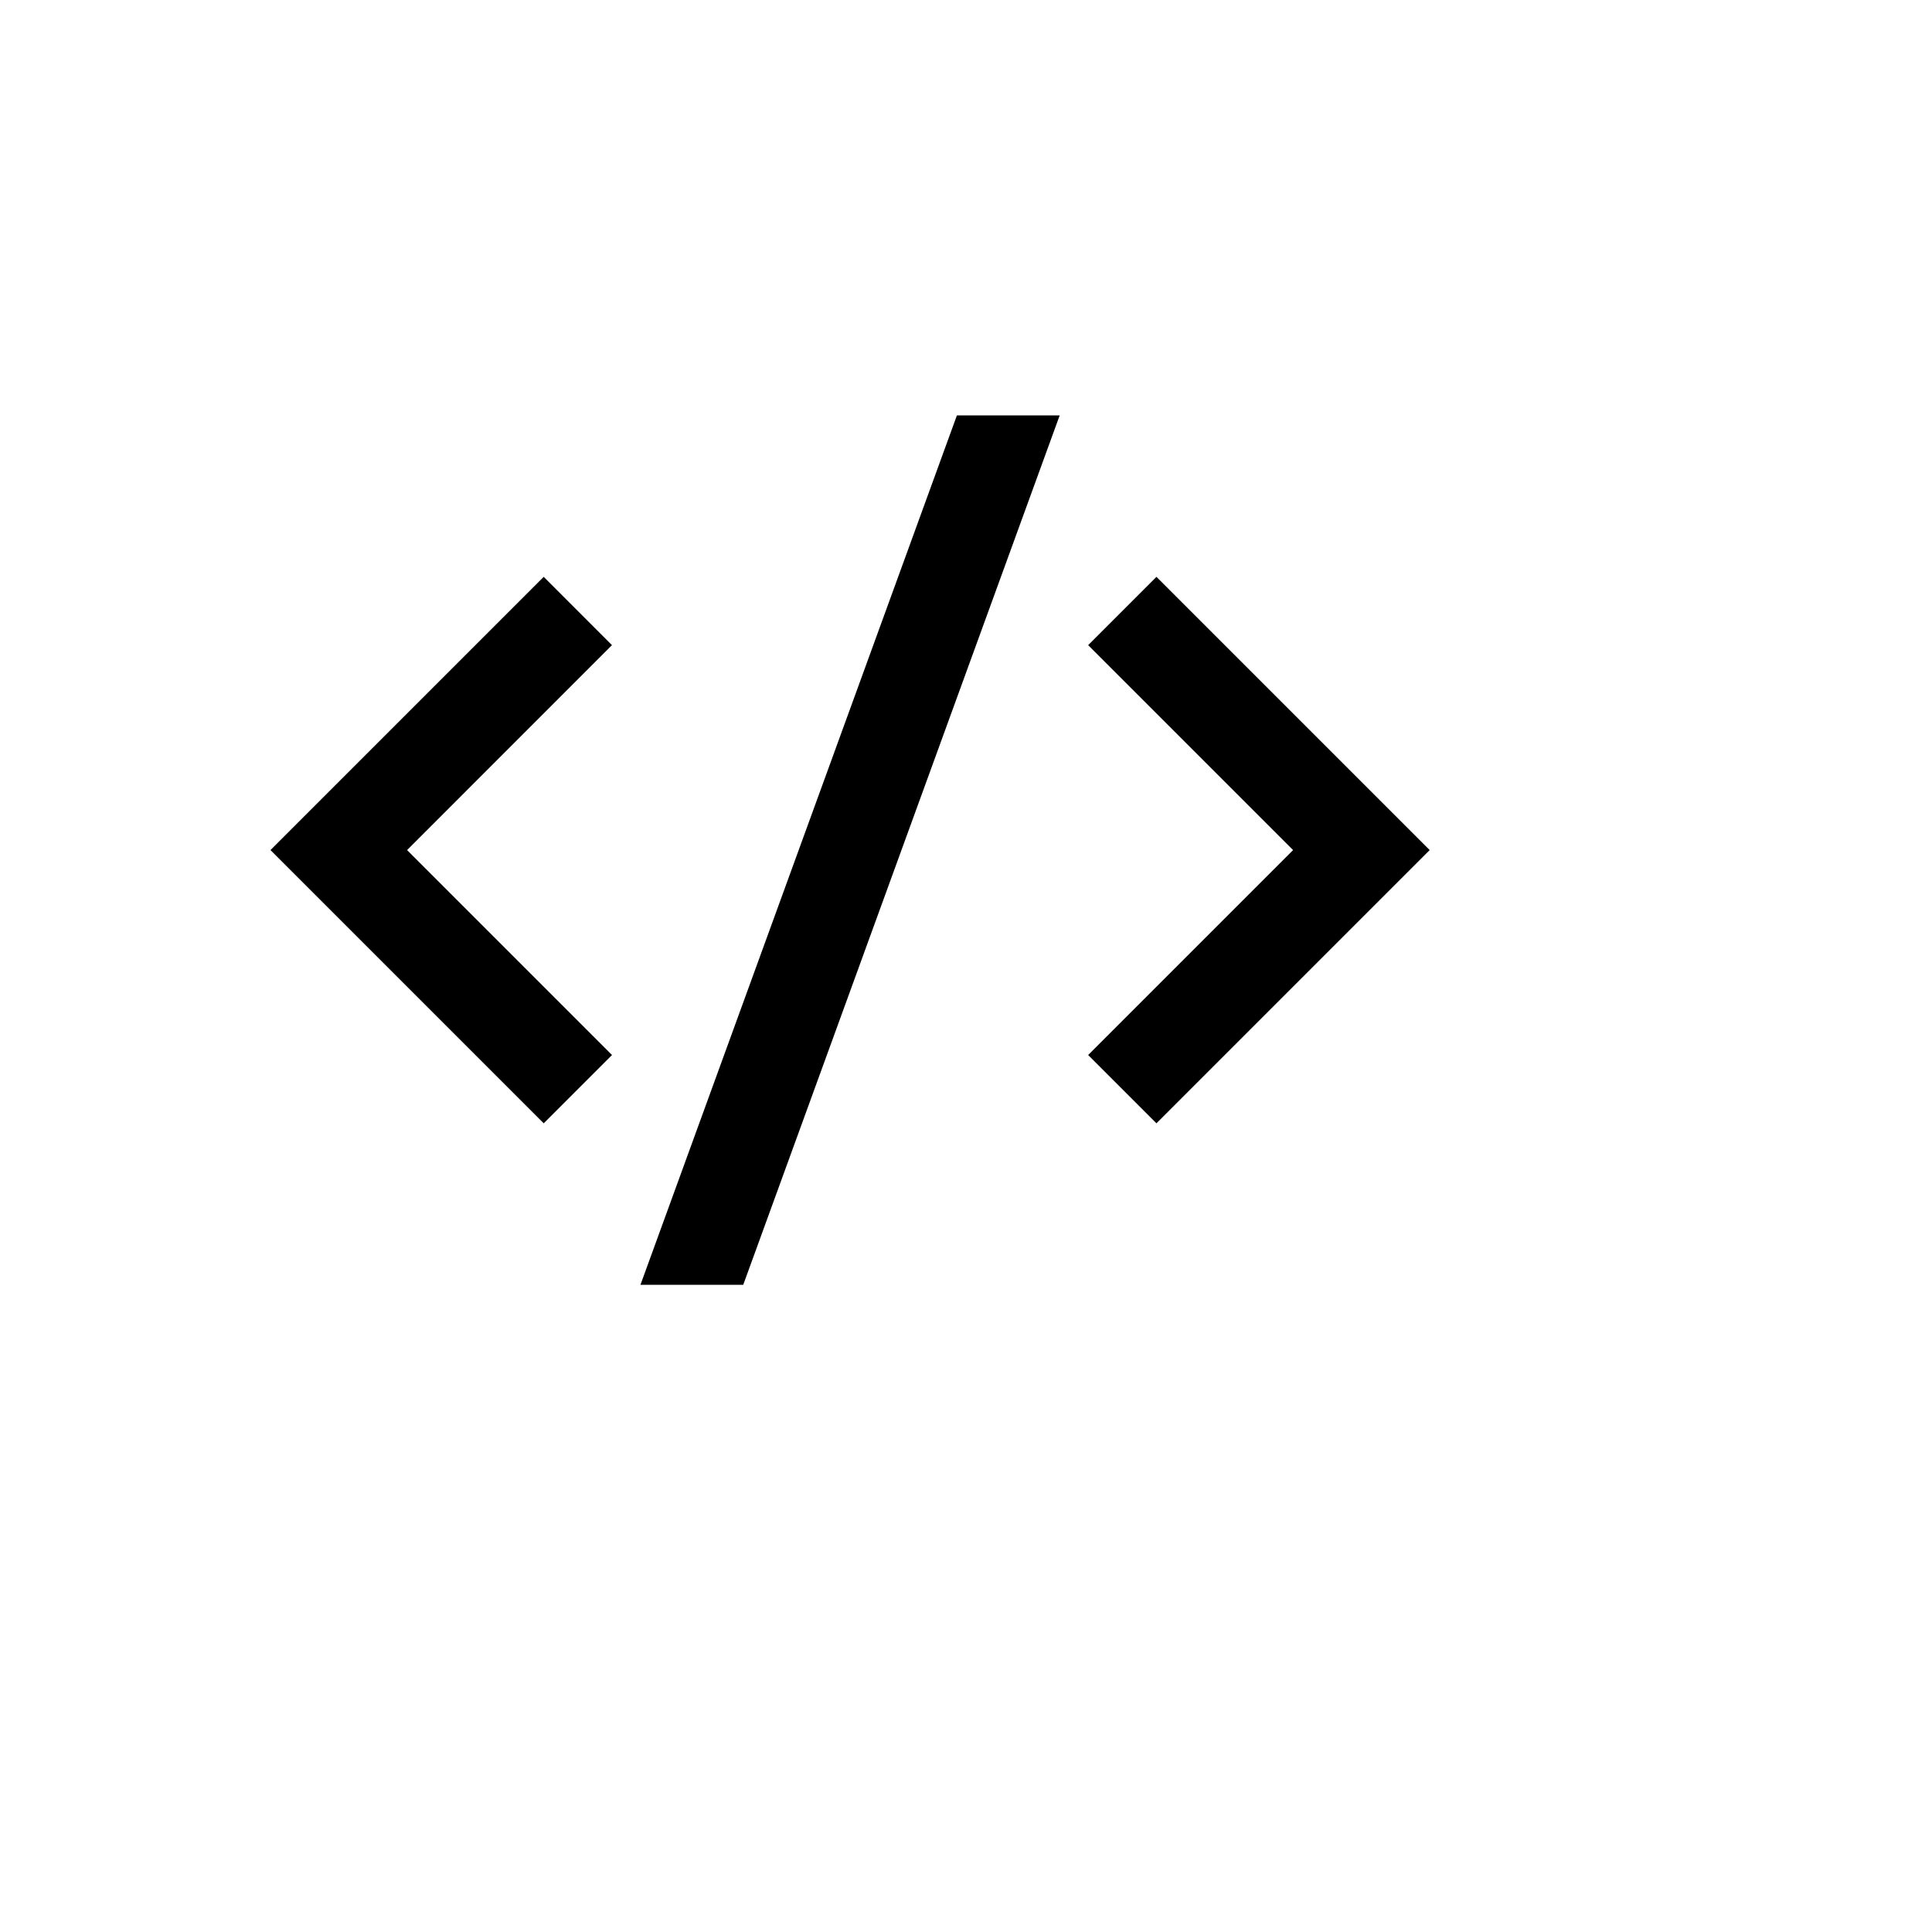 <svg xmlns="http://www.w3.org/2000/svg" version="1.1" xmlns:xlink="http://www.w3.org/1999/xlink" width="100%" height="100%" id="svgWorkerArea" viewBox="-25 -25 625 625" xmlns:idraw="https://idraw.muisca.co" style="background: white;"><defs id="defsdoc"><pattern id="patternBool" x="0" y="0" width="10" height="10" patternUnits="userSpaceOnUse" patternTransform="rotate(35)"><circle cx="5" cy="5" r="4" style="stroke: none;fill: #ff000070;"></circle></pattern></defs><g id="fileImp-977529093" class="cosito"><path id="pathImp-831178912" fill="none" class="grouped" d="M62.5 62.5C62.5 62.5 437.5 62.5 437.5 62.5 437.5 62.5 437.5 437.5 437.5 437.5 437.5 437.5 62.5 437.5 62.5 437.5 62.5 437.5 62.5 62.5 62.5 62.5"></path><path id="pathImp-445033599" class="grouped" d="M437.5 250C437.5 250 349.109 338.391 349.109 338.391 349.109 338.391 327.016 316.297 327.016 316.297 327.016 316.297 393.312 250 393.312 250 393.312 250 327.016 183.703 327.016 183.703 327.016 183.703 349.109 161.609 349.109 161.609 349.109 161.609 437.5 250 437.5 250 437.5 250 437.5 250 437.5 250M106.688 250C106.688 250 172.984 316.297 172.984 316.297 172.984 316.297 150.891 338.391 150.891 338.391 150.891 338.391 62.5 250 62.5 250 62.5 250 150.891 161.609 150.891 161.609 150.891 161.609 172.969 183.703 172.969 183.703 172.969 183.703 106.688 250 106.688 250 106.688 250 106.688 250 106.688 250M215.438 390.625C215.438 390.625 182.188 390.625 182.188 390.625 182.188 390.625 284.562 109.375 284.562 109.375 284.562 109.375 317.812 109.375 317.812 109.375 317.812 109.375 215.438 390.625 215.438 390.625 215.438 390.625 215.438 390.625 215.438 390.625"></path></g></svg>